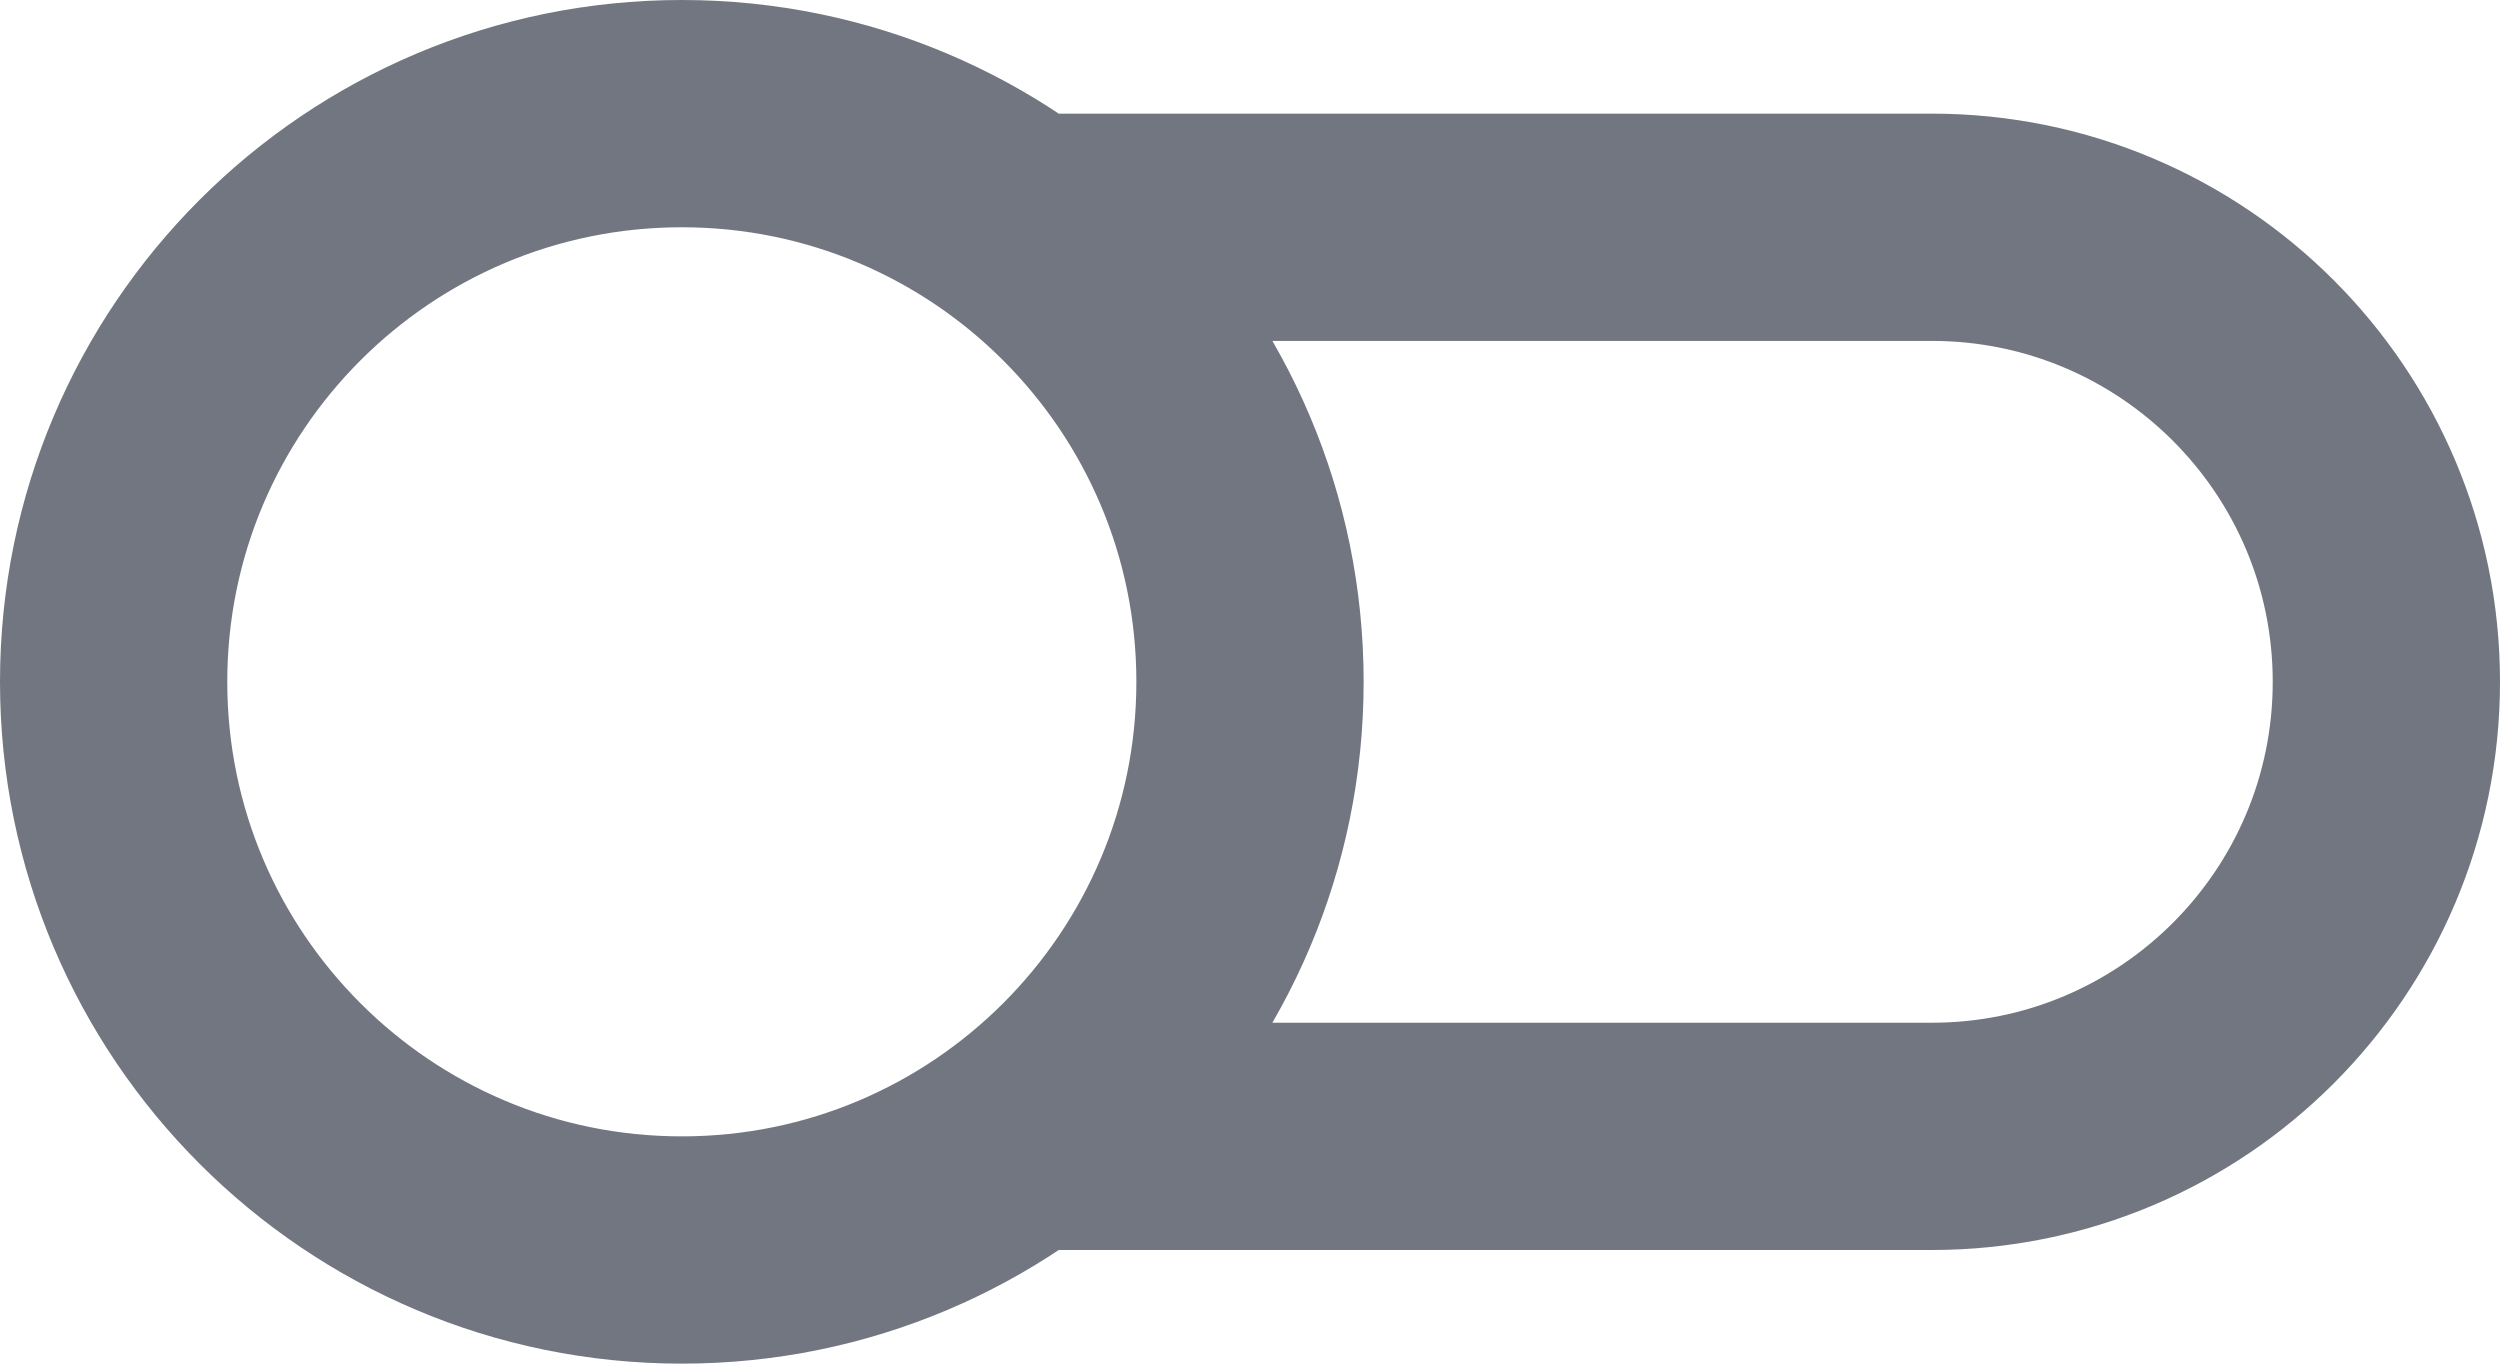 <?xml version="1.0" encoding="utf-8"?>
<svg xmlns="http://www.w3.org/2000/svg" fill="none" height="100%" overflow="visible" preserveAspectRatio="none" style="display: block;" viewBox="0 0 22 12" width="100%">
<path d="M9 10H17C19.209 10 21 8.209 21 6C21 3.791 19.209 2 17 2H9M11 6C11 8.761 8.761 11 6 11C3.239 11 1 8.761 1 6C1 3.239 3.239 1 6 1C8.761 1 11 3.239 11 6Z" id="Icon" stroke="#717680" stroke-linecap="round" stroke-linejoin="round" stroke-width="2"/>
</svg>